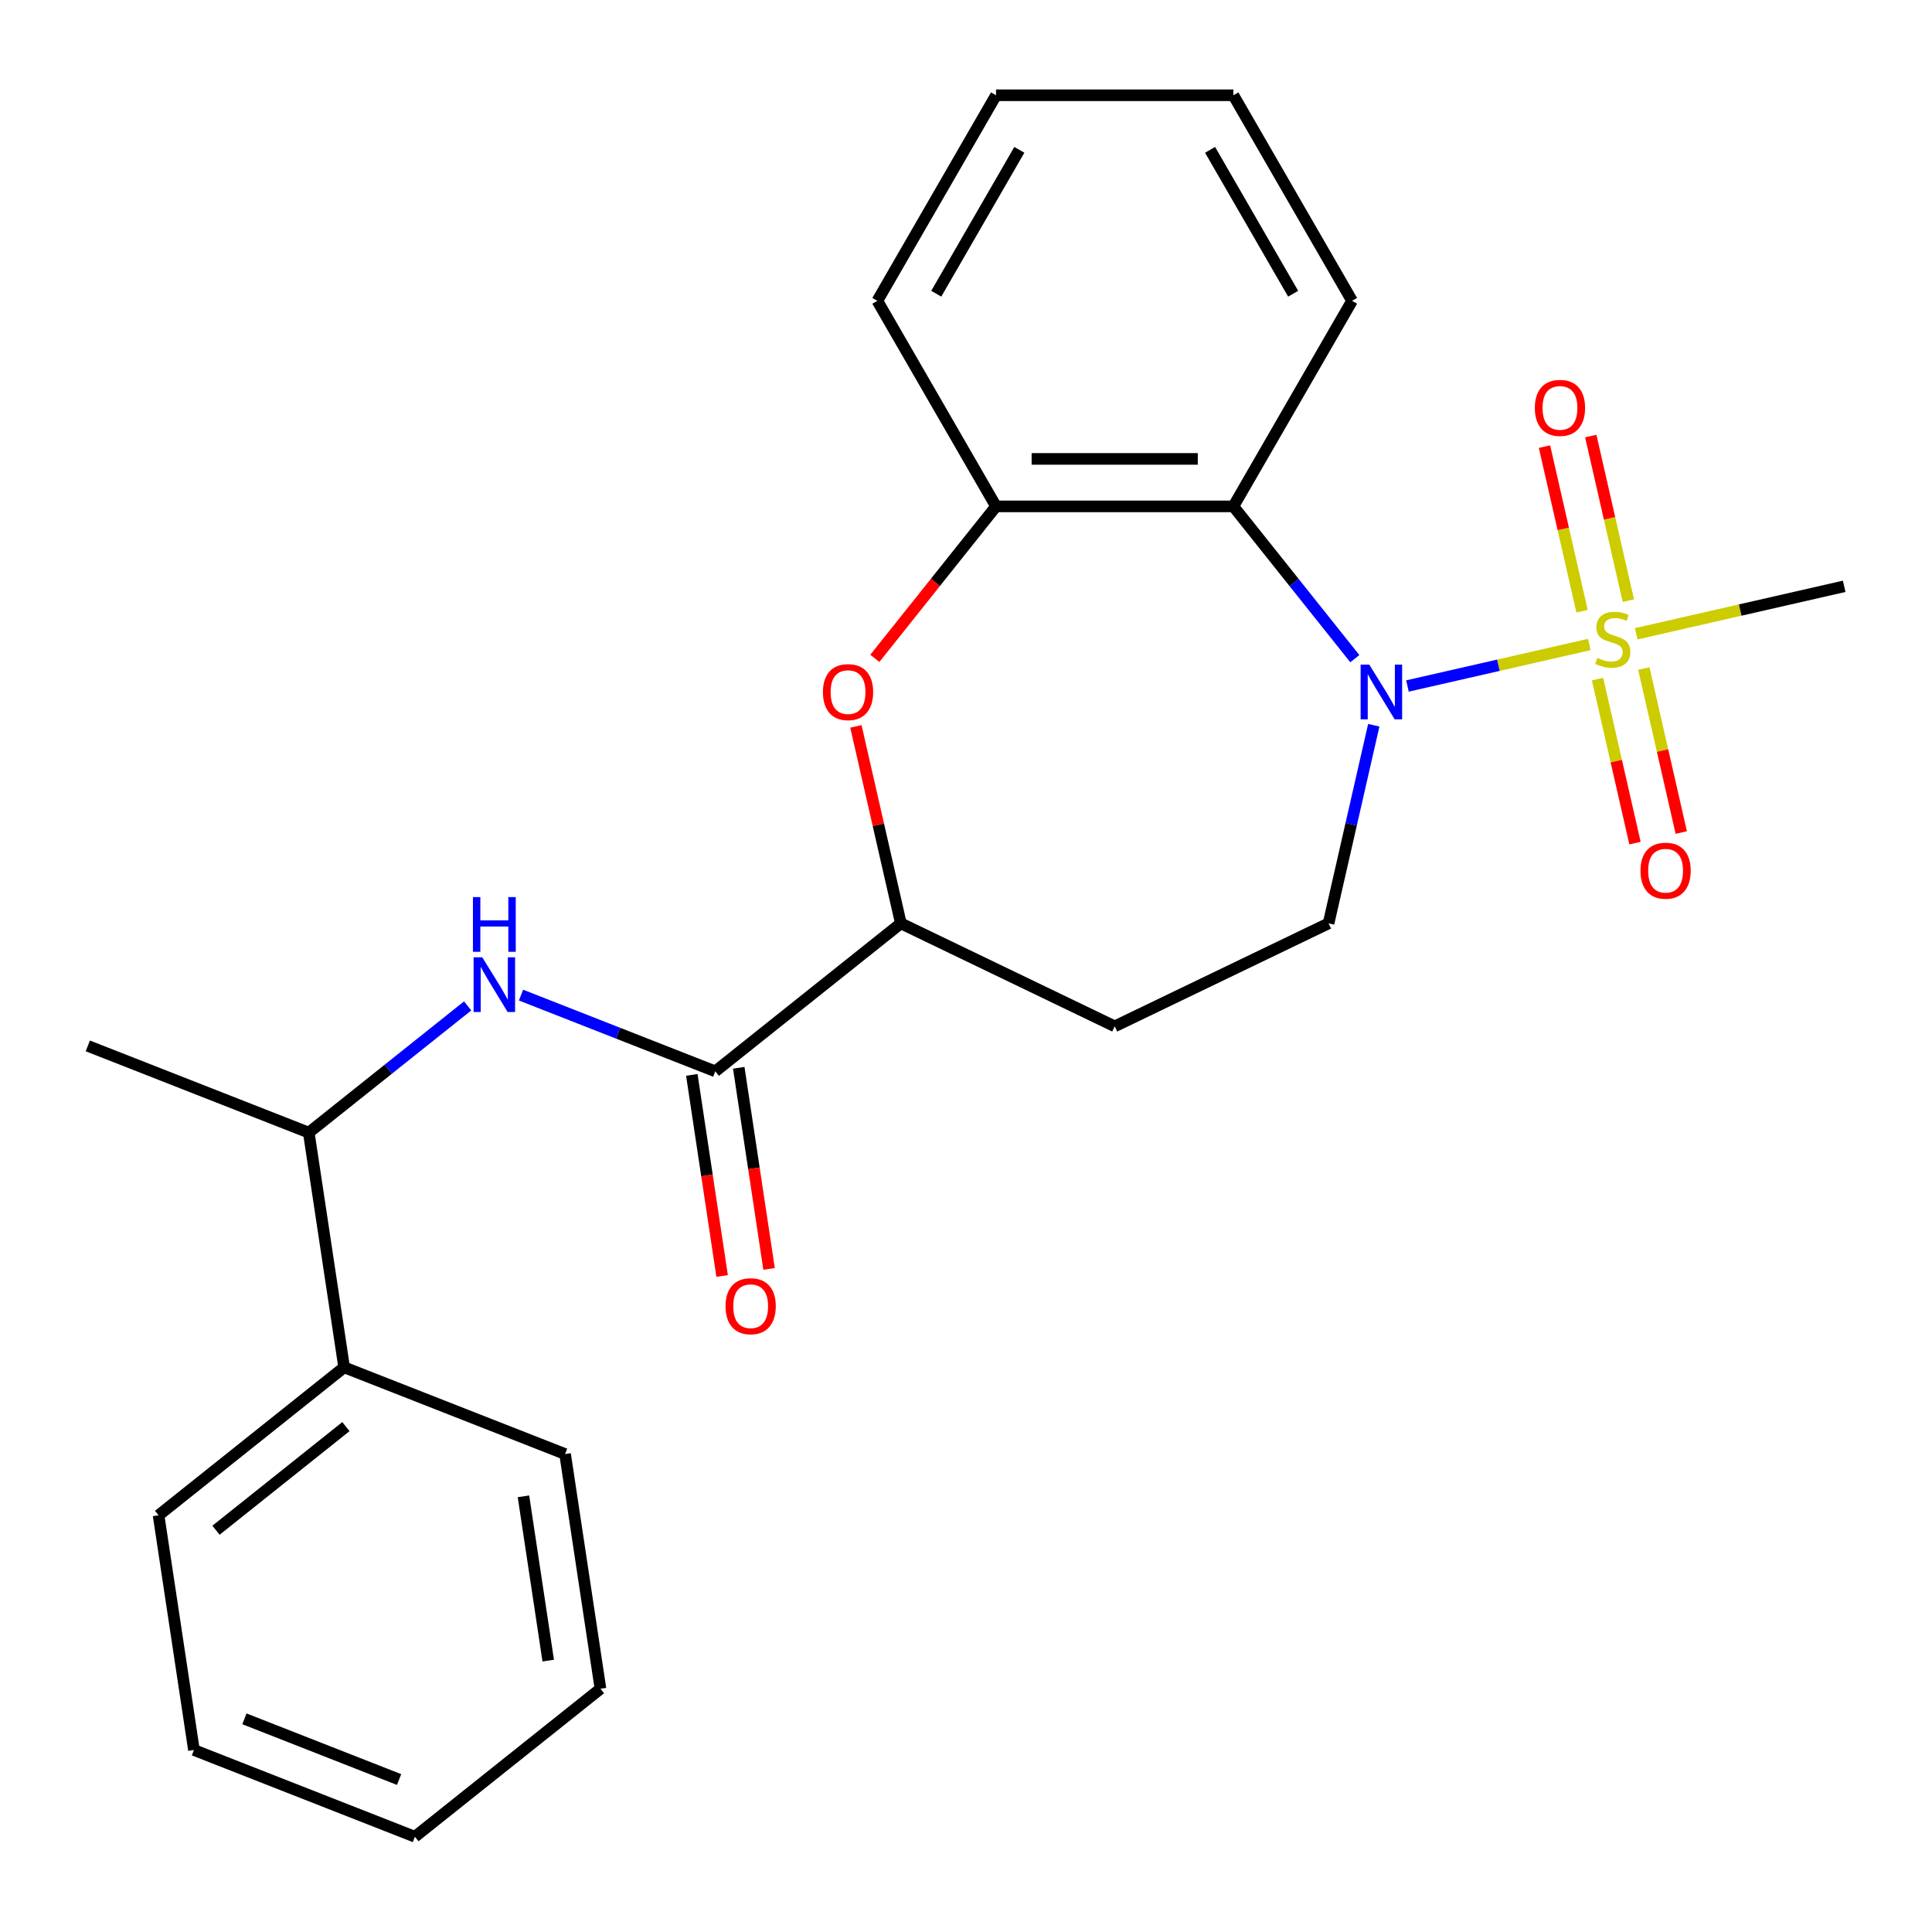 <?xml version='1.0' encoding='iso-8859-1'?>
<svg version='1.1' baseProfile='full'
              xmlns='http://www.w3.org/2000/svg'
                      xmlns:rdkit='http://www.rdkit.org/xml'
                      xmlns:xlink='http://www.w3.org/1999/xlink'
                  xml:space='preserve'
width='1000px' height='1000px' viewBox='0 0 1000 1000'>
<!-- END OF HEADER -->
<rect style='opacity:1.0;fill:#FFFFFF;stroke:none' width='1000' height='1000' x='0' y='0'> </rect>
<path class='bond-0' d='M 822.62,333.589 L 775.558,344.331' style='fill:none;fill-rule:evenodd;stroke:#CCCC00;stroke-width:6px;stroke-linecap:butt;stroke-linejoin:miter;stroke-opacity:1' />
<path class='bond-0' d='M 775.558,344.331 L 728.496,355.072' style='fill:none;fill-rule:evenodd;stroke:#0000FF;stroke-width:6px;stroke-linecap:butt;stroke-linejoin:miter;stroke-opacity:1' />
<path class='bond-8' d='M 842.825,310.891 L 833.102,268.294' style='fill:none;fill-rule:evenodd;stroke:#CCCC00;stroke-width:6px;stroke-linecap:butt;stroke-linejoin:miter;stroke-opacity:1' />
<path class='bond-8' d='M 833.102,268.294 L 823.38,225.698' style='fill:none;fill-rule:evenodd;stroke:#FF0000;stroke-width:6px;stroke-linecap:butt;stroke-linejoin:miter;stroke-opacity:1' />
<path class='bond-8' d='M 818.87,316.358 L 809.147,273.762' style='fill:none;fill-rule:evenodd;stroke:#CCCC00;stroke-width:6px;stroke-linecap:butt;stroke-linejoin:miter;stroke-opacity:1' />
<path class='bond-8' d='M 809.147,273.762 L 799.425,231.166' style='fill:none;fill-rule:evenodd;stroke:#FF0000;stroke-width:6px;stroke-linecap:butt;stroke-linejoin:miter;stroke-opacity:1' />
<path class='bond-9' d='M 826.891,351.501 L 836.579,393.947' style='fill:none;fill-rule:evenodd;stroke:#CCCC00;stroke-width:6px;stroke-linecap:butt;stroke-linejoin:miter;stroke-opacity:1' />
<path class='bond-9' d='M 836.579,393.947 L 846.267,436.393' style='fill:none;fill-rule:evenodd;stroke:#FF0000;stroke-width:6px;stroke-linecap:butt;stroke-linejoin:miter;stroke-opacity:1' />
<path class='bond-9' d='M 850.846,346.033 L 860.534,388.479' style='fill:none;fill-rule:evenodd;stroke:#CCCC00;stroke-width:6px;stroke-linecap:butt;stroke-linejoin:miter;stroke-opacity:1' />
<path class='bond-9' d='M 860.534,388.479 L 870.222,430.925' style='fill:none;fill-rule:evenodd;stroke:#FF0000;stroke-width:6px;stroke-linecap:butt;stroke-linejoin:miter;stroke-opacity:1' />
<path class='bond-14' d='M 846.922,328.042 L 900.734,315.76' style='fill:none;fill-rule:evenodd;stroke:#CCCC00;stroke-width:6px;stroke-linecap:butt;stroke-linejoin:miter;stroke-opacity:1' />
<path class='bond-14' d='M 900.734,315.76 L 954.545,303.478' style='fill:none;fill-rule:evenodd;stroke:#000000;stroke-width:6px;stroke-linecap:butt;stroke-linejoin:miter;stroke-opacity:1' />
<path class='bond-1' d='M 701.255,340.922 L 669.826,301.512' style='fill:none;fill-rule:evenodd;stroke:#0000FF;stroke-width:6px;stroke-linecap:butt;stroke-linejoin:miter;stroke-opacity:1' />
<path class='bond-1' d='M 669.826,301.512 L 638.398,262.102' style='fill:none;fill-rule:evenodd;stroke:#000000;stroke-width:6px;stroke-linecap:butt;stroke-linejoin:miter;stroke-opacity:1' />
<path class='bond-7' d='M 711.064,375.385 L 699.361,426.656' style='fill:none;fill-rule:evenodd;stroke:#0000FF;stroke-width:6px;stroke-linecap:butt;stroke-linejoin:miter;stroke-opacity:1' />
<path class='bond-7' d='M 699.361,426.656 L 687.659,477.928' style='fill:none;fill-rule:evenodd;stroke:#000000;stroke-width:6px;stroke-linecap:butt;stroke-linejoin:miter;stroke-opacity:1' />
<path class='bond-4' d='M 638.398,262.102 L 515.543,262.102' style='fill:none;fill-rule:evenodd;stroke:#000000;stroke-width:6px;stroke-linecap:butt;stroke-linejoin:miter;stroke-opacity:1' />
<path class='bond-4' d='M 619.97,237.531 L 533.971,237.531' style='fill:none;fill-rule:evenodd;stroke:#000000;stroke-width:6px;stroke-linecap:butt;stroke-linejoin:miter;stroke-opacity:1' />
<path class='bond-15' d='M 638.398,262.102 L 699.825,155.706' style='fill:none;fill-rule:evenodd;stroke:#000000;stroke-width:6px;stroke-linecap:butt;stroke-linejoin:miter;stroke-opacity:1' />
<path class='bond-2' d='M 452.814,340.762 L 484.178,301.432' style='fill:none;fill-rule:evenodd;stroke:#FF0000;stroke-width:6px;stroke-linecap:butt;stroke-linejoin:miter;stroke-opacity:1' />
<path class='bond-2' d='M 484.178,301.432 L 515.543,262.102' style='fill:none;fill-rule:evenodd;stroke:#000000;stroke-width:6px;stroke-linecap:butt;stroke-linejoin:miter;stroke-opacity:1' />
<path class='bond-25' d='M 443.014,375.985 L 454.648,426.956' style='fill:none;fill-rule:evenodd;stroke:#FF0000;stroke-width:6px;stroke-linecap:butt;stroke-linejoin:miter;stroke-opacity:1' />
<path class='bond-25' d='M 454.648,426.956 L 466.282,477.928' style='fill:none;fill-rule:evenodd;stroke:#000000;stroke-width:6px;stroke-linecap:butt;stroke-linejoin:miter;stroke-opacity:1' />
<path class='bond-3' d='M 370.231,554.527 L 466.282,477.928' style='fill:none;fill-rule:evenodd;stroke:#000000;stroke-width:6px;stroke-linecap:butt;stroke-linejoin:miter;stroke-opacity:1' />
<path class='bond-5' d='M 370.231,554.527 L 319.955,534.795' style='fill:none;fill-rule:evenodd;stroke:#000000;stroke-width:6px;stroke-linecap:butt;stroke-linejoin:miter;stroke-opacity:1' />
<path class='bond-5' d='M 319.955,534.795 L 269.68,515.063' style='fill:none;fill-rule:evenodd;stroke:#0000FF;stroke-width:6px;stroke-linecap:butt;stroke-linejoin:miter;stroke-opacity:1' />
<path class='bond-12' d='M 358.082,556.358 L 365.927,608.403' style='fill:none;fill-rule:evenodd;stroke:#000000;stroke-width:6px;stroke-linecap:butt;stroke-linejoin:miter;stroke-opacity:1' />
<path class='bond-12' d='M 365.927,608.403 L 373.772,660.449' style='fill:none;fill-rule:evenodd;stroke:#FF0000;stroke-width:6px;stroke-linecap:butt;stroke-linejoin:miter;stroke-opacity:1' />
<path class='bond-12' d='M 382.379,552.695 L 390.223,604.741' style='fill:none;fill-rule:evenodd;stroke:#000000;stroke-width:6px;stroke-linecap:butt;stroke-linejoin:miter;stroke-opacity:1' />
<path class='bond-12' d='M 390.223,604.741 L 398.068,656.787' style='fill:none;fill-rule:evenodd;stroke:#FF0000;stroke-width:6px;stroke-linecap:butt;stroke-linejoin:miter;stroke-opacity:1' />
<path class='bond-16' d='M 515.543,262.102 L 454.116,155.706' style='fill:none;fill-rule:evenodd;stroke:#000000;stroke-width:6px;stroke-linecap:butt;stroke-linejoin:miter;stroke-opacity:1' />
<path class='bond-11' d='M 242.057,520.657 L 200.937,553.449' style='fill:none;fill-rule:evenodd;stroke:#0000FF;stroke-width:6px;stroke-linecap:butt;stroke-linejoin:miter;stroke-opacity:1' />
<path class='bond-11' d='M 200.937,553.449 L 159.817,586.241' style='fill:none;fill-rule:evenodd;stroke:#000000;stroke-width:6px;stroke-linecap:butt;stroke-linejoin:miter;stroke-opacity:1' />
<path class='bond-6' d='M 466.282,477.928 L 576.971,531.233' style='fill:none;fill-rule:evenodd;stroke:#000000;stroke-width:6px;stroke-linecap:butt;stroke-linejoin:miter;stroke-opacity:1' />
<path class='bond-10' d='M 687.659,477.928 L 576.971,531.233' style='fill:none;fill-rule:evenodd;stroke:#000000;stroke-width:6px;stroke-linecap:butt;stroke-linejoin:miter;stroke-opacity:1' />
<path class='bond-13' d='M 159.817,586.241 L 178.127,707.724' style='fill:none;fill-rule:evenodd;stroke:#000000;stroke-width:6px;stroke-linecap:butt;stroke-linejoin:miter;stroke-opacity:1' />
<path class='bond-17' d='M 159.817,586.241 L 45.455,541.357' style='fill:none;fill-rule:evenodd;stroke:#000000;stroke-width:6px;stroke-linecap:butt;stroke-linejoin:miter;stroke-opacity:1' />
<path class='bond-18' d='M 178.127,707.724 L 82.076,784.322' style='fill:none;fill-rule:evenodd;stroke:#000000;stroke-width:6px;stroke-linecap:butt;stroke-linejoin:miter;stroke-opacity:1' />
<path class='bond-18' d='M 179.039,738.424 L 111.803,792.043' style='fill:none;fill-rule:evenodd;stroke:#000000;stroke-width:6px;stroke-linecap:butt;stroke-linejoin:miter;stroke-opacity:1' />
<path class='bond-19' d='M 178.127,707.724 L 292.489,752.608' style='fill:none;fill-rule:evenodd;stroke:#000000;stroke-width:6px;stroke-linecap:butt;stroke-linejoin:miter;stroke-opacity:1' />
<path class='bond-20' d='M 699.825,155.706 L 638.398,49.311' style='fill:none;fill-rule:evenodd;stroke:#000000;stroke-width:6px;stroke-linecap:butt;stroke-linejoin:miter;stroke-opacity:1' />
<path class='bond-20' d='M 669.332,152.033 L 626.333,77.556' style='fill:none;fill-rule:evenodd;stroke:#000000;stroke-width:6px;stroke-linecap:butt;stroke-linejoin:miter;stroke-opacity:1' />
<path class='bond-26' d='M 454.116,155.706 L 515.543,49.311' style='fill:none;fill-rule:evenodd;stroke:#000000;stroke-width:6px;stroke-linecap:butt;stroke-linejoin:miter;stroke-opacity:1' />
<path class='bond-26' d='M 484.609,152.033 L 527.608,77.556' style='fill:none;fill-rule:evenodd;stroke:#000000;stroke-width:6px;stroke-linecap:butt;stroke-linejoin:miter;stroke-opacity:1' />
<path class='bond-23' d='M 82.076,784.322 L 100.386,905.805' style='fill:none;fill-rule:evenodd;stroke:#000000;stroke-width:6px;stroke-linecap:butt;stroke-linejoin:miter;stroke-opacity:1' />
<path class='bond-22' d='M 292.489,752.608 L 310.8,874.09' style='fill:none;fill-rule:evenodd;stroke:#000000;stroke-width:6px;stroke-linecap:butt;stroke-linejoin:miter;stroke-opacity:1' />
<path class='bond-22' d='M 270.94,774.492 L 283.757,859.53' style='fill:none;fill-rule:evenodd;stroke:#000000;stroke-width:6px;stroke-linecap:butt;stroke-linejoin:miter;stroke-opacity:1' />
<path class='bond-21' d='M 638.398,49.311 L 515.543,49.311' style='fill:none;fill-rule:evenodd;stroke:#000000;stroke-width:6px;stroke-linecap:butt;stroke-linejoin:miter;stroke-opacity:1' />
<path class='bond-24' d='M 310.8,874.09 L 214.748,950.689' style='fill:none;fill-rule:evenodd;stroke:#000000;stroke-width:6px;stroke-linecap:butt;stroke-linejoin:miter;stroke-opacity:1' />
<path class='bond-27' d='M 100.386,905.805 L 214.748,950.689' style='fill:none;fill-rule:evenodd;stroke:#000000;stroke-width:6px;stroke-linecap:butt;stroke-linejoin:miter;stroke-opacity:1' />
<path class='bond-27' d='M 126.517,889.665 L 206.571,921.084' style='fill:none;fill-rule:evenodd;stroke:#000000;stroke-width:6px;stroke-linecap:butt;stroke-linejoin:miter;stroke-opacity:1' />
<path  class='atom-0' d='M 826.771 340.536
Q 827.091 340.656, 828.411 341.216
Q 829.731 341.776, 831.171 342.136
Q 832.651 342.456, 834.091 342.456
Q 836.771 342.456, 838.331 341.176
Q 839.891 339.856, 839.891 337.576
Q 839.891 336.016, 839.091 335.056
Q 838.331 334.096, 837.131 333.576
Q 835.931 333.056, 833.931 332.456
Q 831.411 331.696, 829.891 330.976
Q 828.411 330.256, 827.331 328.736
Q 826.291 327.216, 826.291 324.656
Q 826.291 321.096, 828.691 318.896
Q 831.131 316.696, 835.931 316.696
Q 839.211 316.696, 842.931 318.256
L 842.011 321.336
Q 838.611 319.936, 836.051 319.936
Q 833.291 319.936, 831.771 321.096
Q 830.251 322.216, 830.291 324.176
Q 830.291 325.696, 831.051 326.616
Q 831.851 327.536, 832.971 328.056
Q 834.131 328.576, 836.051 329.176
Q 838.611 329.976, 840.131 330.776
Q 841.651 331.576, 842.731 333.216
Q 843.851 334.816, 843.851 337.576
Q 843.851 341.496, 841.211 343.616
Q 838.611 345.696, 834.251 345.696
Q 831.731 345.696, 829.811 345.136
Q 827.931 344.616, 825.691 343.696
L 826.771 340.536
' fill='#CCCC00'/>
<path  class='atom-1' d='M 708.737 343.993
L 718.017 358.993
Q 718.937 360.473, 720.417 363.153
Q 721.897 365.833, 721.977 365.993
L 721.977 343.993
L 725.737 343.993
L 725.737 372.313
L 721.857 372.313
L 711.897 355.913
Q 710.737 353.993, 709.497 351.793
Q 708.297 349.593, 707.937 348.913
L 707.937 372.313
L 704.257 372.313
L 704.257 343.993
L 708.737 343.993
' fill='#0000FF'/>
<path  class='atom-3' d='M 425.945 358.233
Q 425.945 351.433, 429.305 347.633
Q 432.665 343.833, 438.945 343.833
Q 445.225 343.833, 448.585 347.633
Q 451.945 351.433, 451.945 358.233
Q 451.945 365.113, 448.545 369.033
Q 445.145 372.913, 438.945 372.913
Q 432.705 372.913, 429.305 369.033
Q 425.945 365.153, 425.945 358.233
M 438.945 369.713
Q 443.265 369.713, 445.585 366.833
Q 447.945 363.913, 447.945 358.233
Q 447.945 352.673, 445.585 349.873
Q 443.265 347.033, 438.945 347.033
Q 434.625 347.033, 432.265 349.833
Q 429.945 352.633, 429.945 358.233
Q 429.945 363.953, 432.265 366.833
Q 434.625 369.713, 438.945 369.713
' fill='#FF0000'/>
<path  class='atom-6' d='M 249.608 495.483
L 258.888 510.483
Q 259.808 511.963, 261.288 514.643
Q 262.768 517.323, 262.848 517.483
L 262.848 495.483
L 266.608 495.483
L 266.608 523.803
L 262.728 523.803
L 252.768 507.403
Q 251.608 505.483, 250.368 503.283
Q 249.168 501.083, 248.808 500.403
L 248.808 523.803
L 245.128 523.803
L 245.128 495.483
L 249.608 495.483
' fill='#0000FF'/>
<path  class='atom-6' d='M 244.788 464.331
L 248.628 464.331
L 248.628 476.371
L 263.108 476.371
L 263.108 464.331
L 266.948 464.331
L 266.948 492.651
L 263.108 492.651
L 263.108 479.571
L 248.628 479.571
L 248.628 492.651
L 244.788 492.651
L 244.788 464.331
' fill='#0000FF'/>
<path  class='atom-9' d='M 794.433 211.121
Q 794.433 204.321, 797.793 200.521
Q 801.153 196.721, 807.433 196.721
Q 813.713 196.721, 817.073 200.521
Q 820.433 204.321, 820.433 211.121
Q 820.433 218.001, 817.033 221.921
Q 813.633 225.801, 807.433 225.801
Q 801.193 225.801, 797.793 221.921
Q 794.433 218.041, 794.433 211.121
M 807.433 222.601
Q 811.753 222.601, 814.073 219.721
Q 816.433 216.801, 816.433 211.121
Q 816.433 205.561, 814.073 202.761
Q 811.753 199.921, 807.433 199.921
Q 803.113 199.921, 800.753 202.721
Q 798.433 205.521, 798.433 211.121
Q 798.433 216.841, 800.753 219.721
Q 803.113 222.601, 807.433 222.601
' fill='#FF0000'/>
<path  class='atom-10' d='M 849.109 450.67
Q 849.109 443.87, 852.469 440.07
Q 855.829 436.27, 862.109 436.27
Q 868.389 436.27, 871.749 440.07
Q 875.109 443.87, 875.109 450.67
Q 875.109 457.55, 871.709 461.47
Q 868.309 465.35, 862.109 465.35
Q 855.869 465.35, 852.469 461.47
Q 849.109 457.59, 849.109 450.67
M 862.109 462.15
Q 866.429 462.15, 868.749 459.27
Q 871.109 456.35, 871.109 450.67
Q 871.109 445.11, 868.749 442.31
Q 866.429 439.47, 862.109 439.47
Q 857.789 439.47, 855.429 442.27
Q 853.109 445.07, 853.109 450.67
Q 853.109 456.39, 855.429 459.27
Q 857.789 462.15, 862.109 462.15
' fill='#FF0000'/>
<path  class='atom-13' d='M 375.541 676.089
Q 375.541 669.289, 378.901 665.489
Q 382.261 661.689, 388.541 661.689
Q 394.821 661.689, 398.181 665.489
Q 401.541 669.289, 401.541 676.089
Q 401.541 682.969, 398.141 686.889
Q 394.741 690.769, 388.541 690.769
Q 382.301 690.769, 378.901 686.889
Q 375.541 683.009, 375.541 676.089
M 388.541 687.569
Q 392.861 687.569, 395.181 684.689
Q 397.541 681.769, 397.541 676.089
Q 397.541 670.529, 395.181 667.729
Q 392.861 664.889, 388.541 664.889
Q 384.221 664.889, 381.861 667.689
Q 379.541 670.489, 379.541 676.089
Q 379.541 681.809, 381.861 684.689
Q 384.221 687.569, 388.541 687.569
' fill='#FF0000'/>
</svg>
